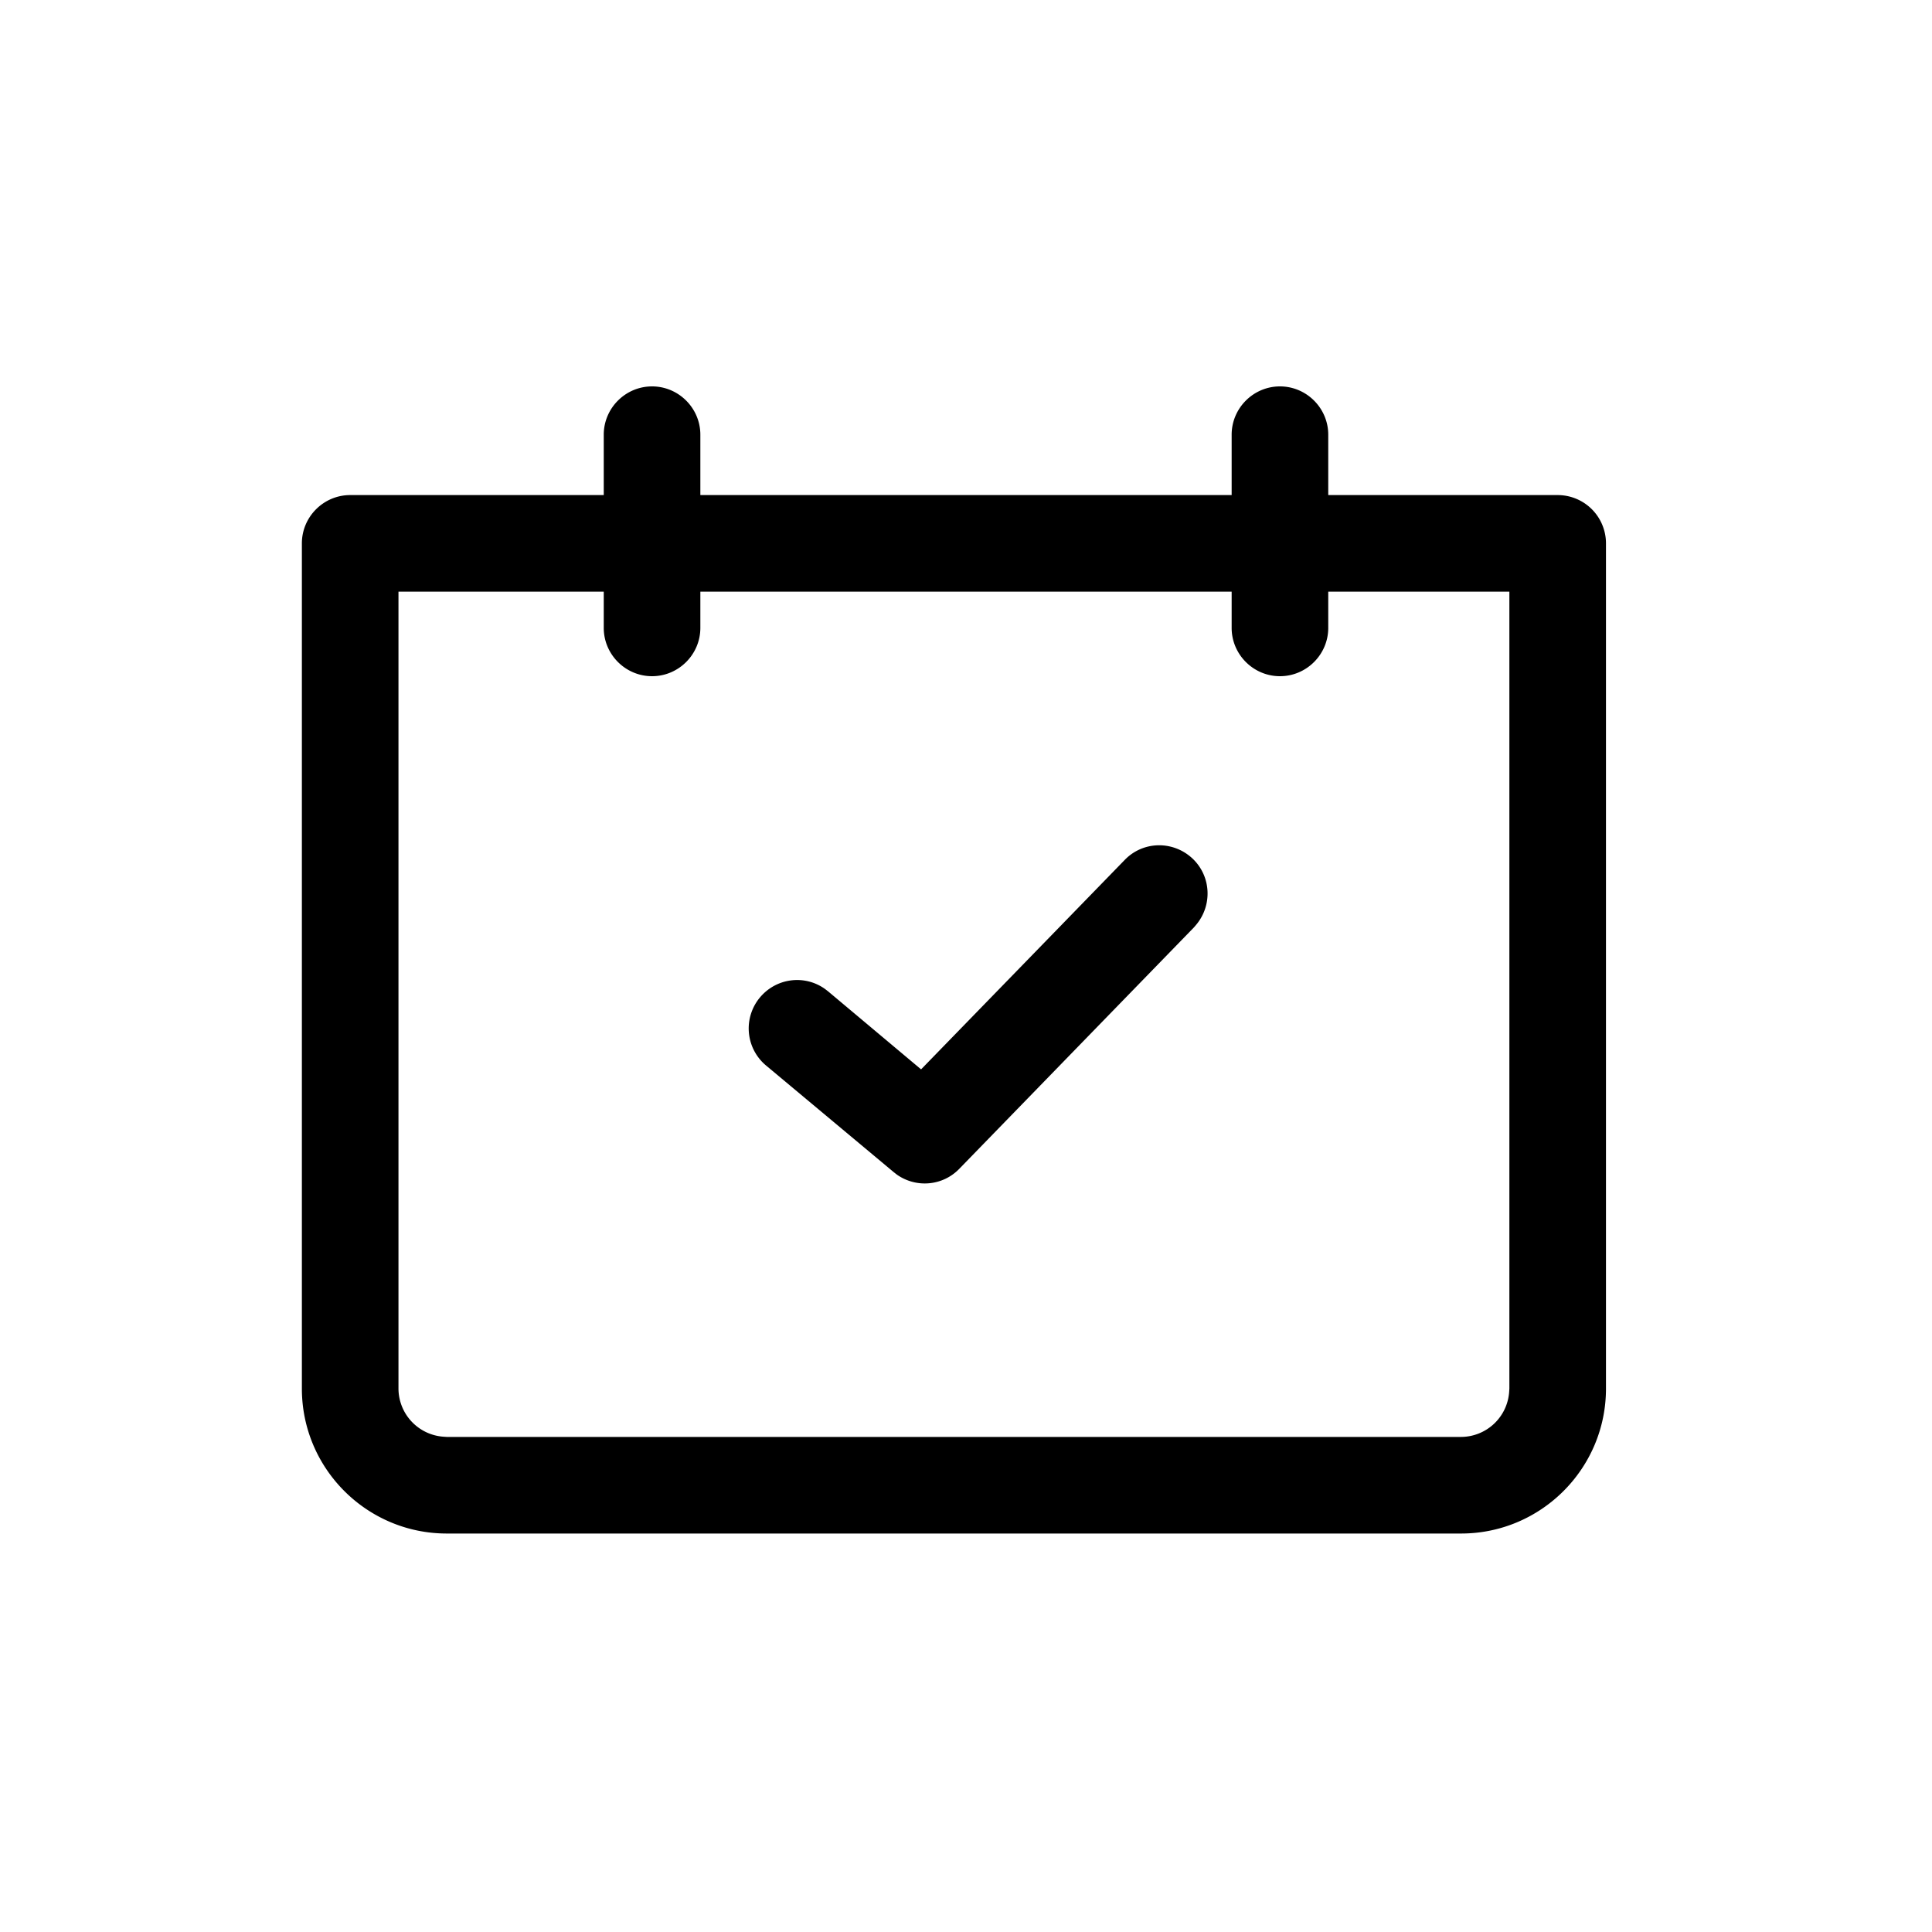 <svg class="svg--icons-availability" xmlns="http://www.w3.org/2000/svg" x="0" y="0" width="80" height="80" viewBox="0 0 80 80" xml:space="preserve"><path d="M64.5 20.5H55V18c0-1.1-.9-2-2-2s-2 .9-2 2v2.5H29V18c0-1.1-.9-2-2-2s-2 .9-2 2v2.5H14.5c-1.1 0-2 .9-2 2v35c0 3.31 2.69 6 6 6h42c3.31 0 6-2.69 6-6v-35a2 2 0 00-2-2zm-2 37l-.01.15a2.005 2.005 0 01-1.99 1.85h-42l-.15-.01a2.005 2.005 0 01-1.85-1.99v-33H25V26c0 1.1.9 2 2 2s2-.9 2-2v-1.5h22V26c0 1.1.9 2 2 2s2-.9 2-2v-1.5h7.5v33z"/><path d="M46.57 35.61l-8.43 8.67-3.85-3.23-.13-.1c-.84-.6-2.01-.46-2.69.35a2 2 0 00.25 2.82L37 48.53l.14.11c.8.56 1.89.47 2.58-.24l9.72-10 .11-.13c.65-.8.6-1.97-.15-2.7-.8-.77-2.06-.76-2.83.04z"/></svg>